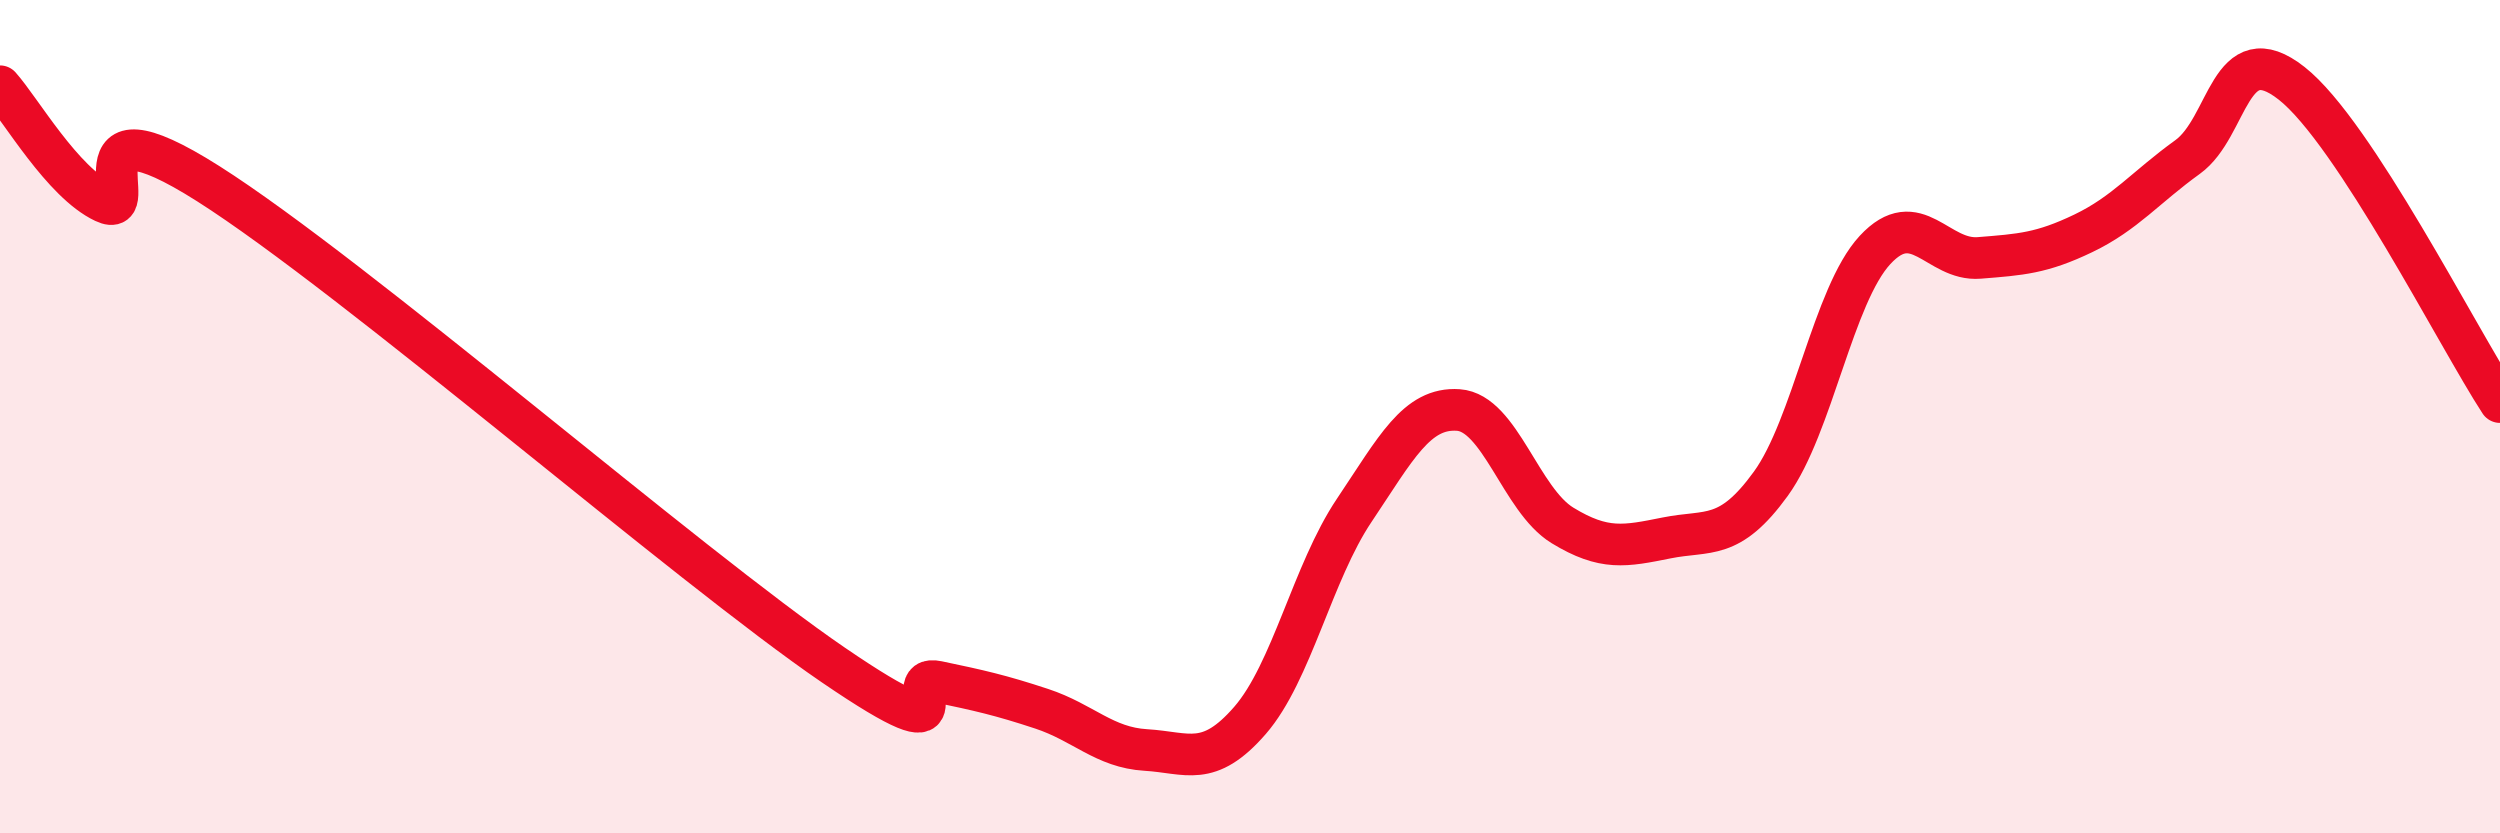 
    <svg width="60" height="20" viewBox="0 0 60 20" xmlns="http://www.w3.org/2000/svg">
      <path
        d="M 0,2.07 C 0.5,2.63 1.5,4.38 2.5,4.85 C 3.5,5.32 1.5,2.19 5,4.41 C 8.5,6.63 16.5,13.57 20,15.96 C 23.5,18.35 21.5,16.15 22.5,16.36 C 23.5,16.57 24,16.68 25,17.01 C 26,17.34 26.5,17.94 27.5,18 C 28.5,18.06 29,18.44 30,17.29 C 31,16.14 31.5,13.74 32.5,12.25 C 33.5,10.76 34,9.77 35,9.84 C 36,9.91 36.5,12 37.5,12.61 C 38.5,13.22 39,13.11 40,12.91 C 41,12.71 41.5,12.99 42.5,11.61 C 43.5,10.23 44,7.08 45,6 C 46,4.92 46.5,6.27 47.5,6.19 C 48.5,6.11 49,6.08 50,5.6 C 51,5.12 51.5,4.49 52.5,3.77 C 53.5,3.05 53.5,0.82 55,2 C 56.5,3.18 59,8.12 60,9.65L60 20L0 20Z"
        fill="#EB0A25"
        opacity="0.1"
        stroke-linecap="round"
        stroke-linejoin="round"
      />
      <path
        d="M 0,2.07 C 0.5,2.63 1.5,4.38 2.5,4.85 C 3.5,5.32 1.5,2.19 5,4.41 C 8.5,6.63 16.5,13.57 20,15.96 C 23.5,18.35 21.5,16.15 22.5,16.36 C 23.5,16.57 24,16.68 25,17.01 C 26,17.34 26.5,17.94 27.5,18 C 28.5,18.06 29,18.44 30,17.29 C 31,16.14 31.5,13.74 32.5,12.25 C 33.5,10.76 34,9.77 35,9.84 C 36,9.91 36.5,12 37.5,12.61 C 38.5,13.22 39,13.11 40,12.91 C 41,12.71 41.5,12.99 42.5,11.61 C 43.5,10.23 44,7.08 45,6 C 46,4.92 46.5,6.27 47.5,6.19 C 48.5,6.11 49,6.08 50,5.6 C 51,5.12 51.5,4.49 52.5,3.77 C 53.5,3.05 53.5,0.82 55,2 C 56.5,3.18 59,8.12 60,9.65"
        stroke="#EB0A25"
        stroke-width="1"
        fill="none"
        stroke-linecap="round"
        stroke-linejoin="round"
      />
    </svg>
  